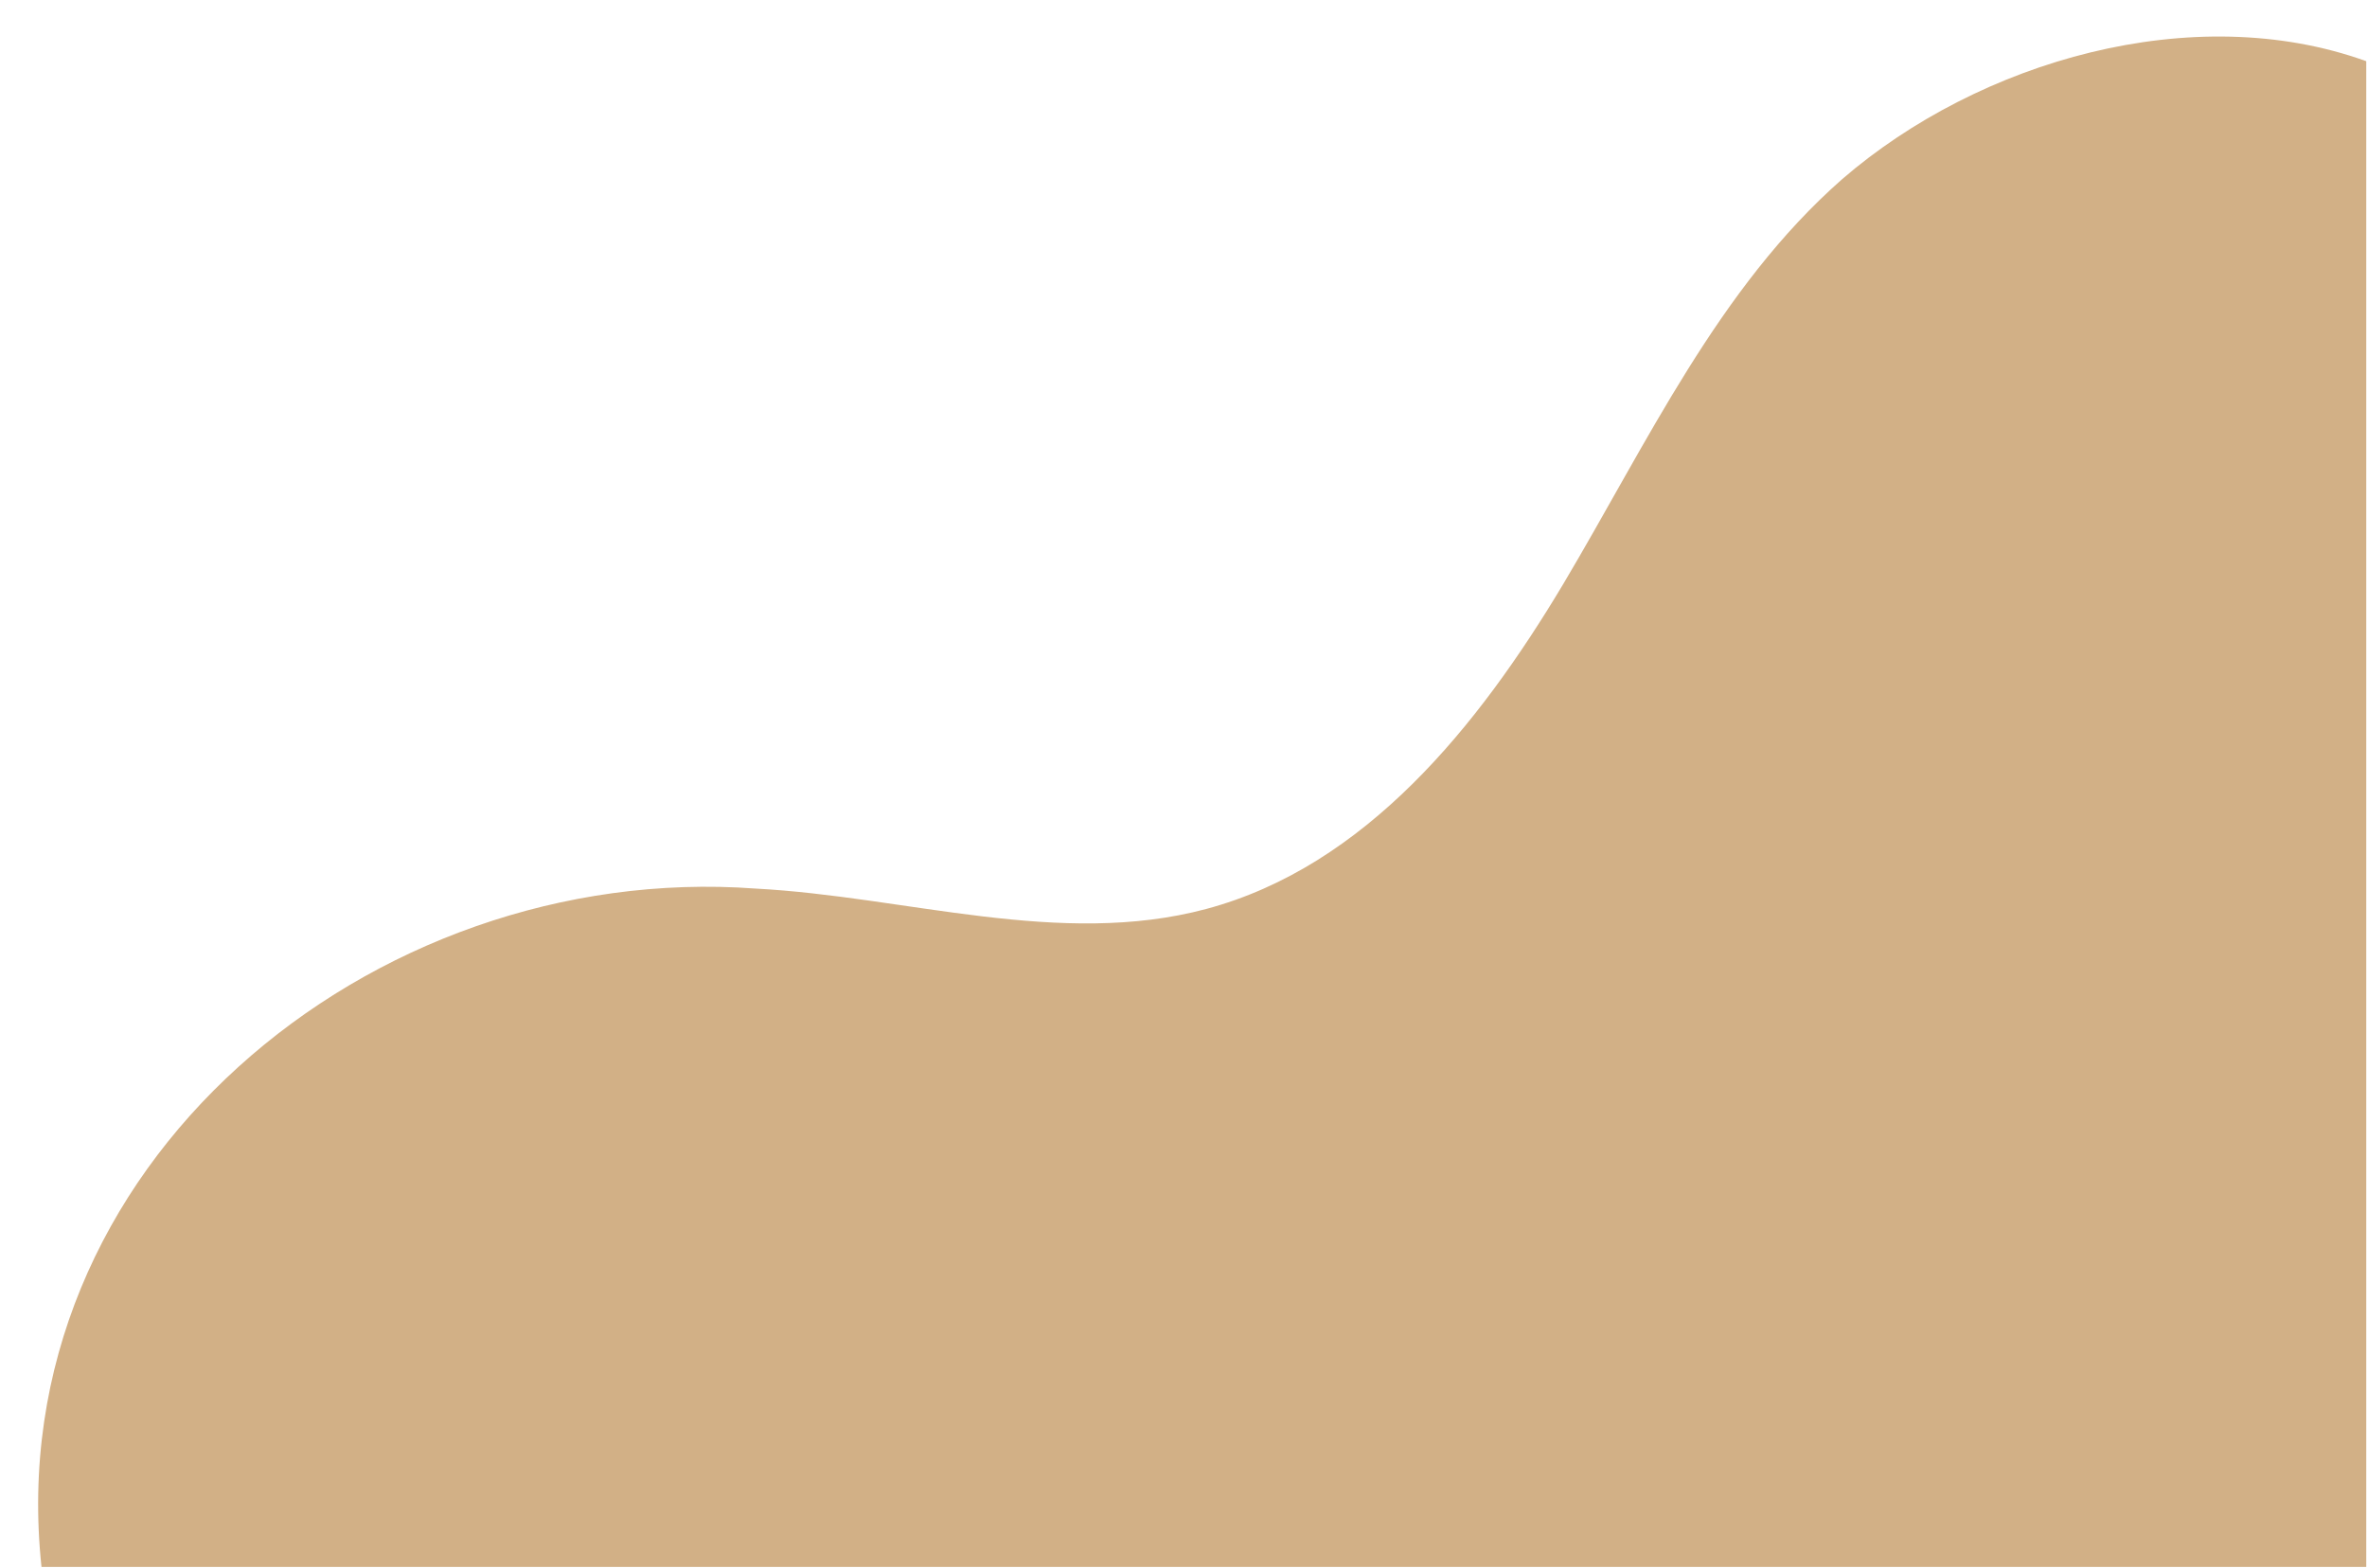 <?xml version="1.0" encoding="UTF-8" standalone="no"?><svg xmlns="http://www.w3.org/2000/svg" xmlns:xlink="http://www.w3.org/1999/xlink" fill="#000000" height="60.6" preserveAspectRatio="xMidYMid meet" version="1" viewBox="0.5 17.0 91.5 60.6" width="91.5" zoomAndPan="magnify"><g id="change1_1"><path d="M91.971,19.365v58.203h-89.867c-1.651-15.481,12.742-27.315,27.604-26.221 c5.841,0.31,11.772,2.296,17.418,0.789c6.161-1.649,10.522-7.074,13.793-12.543 c3.262-5.478,6.01-11.47,10.797-15.672C77.015,19.345,85.282,16.957,91.971,19.365z" fill="#d2b086"/></g></svg>